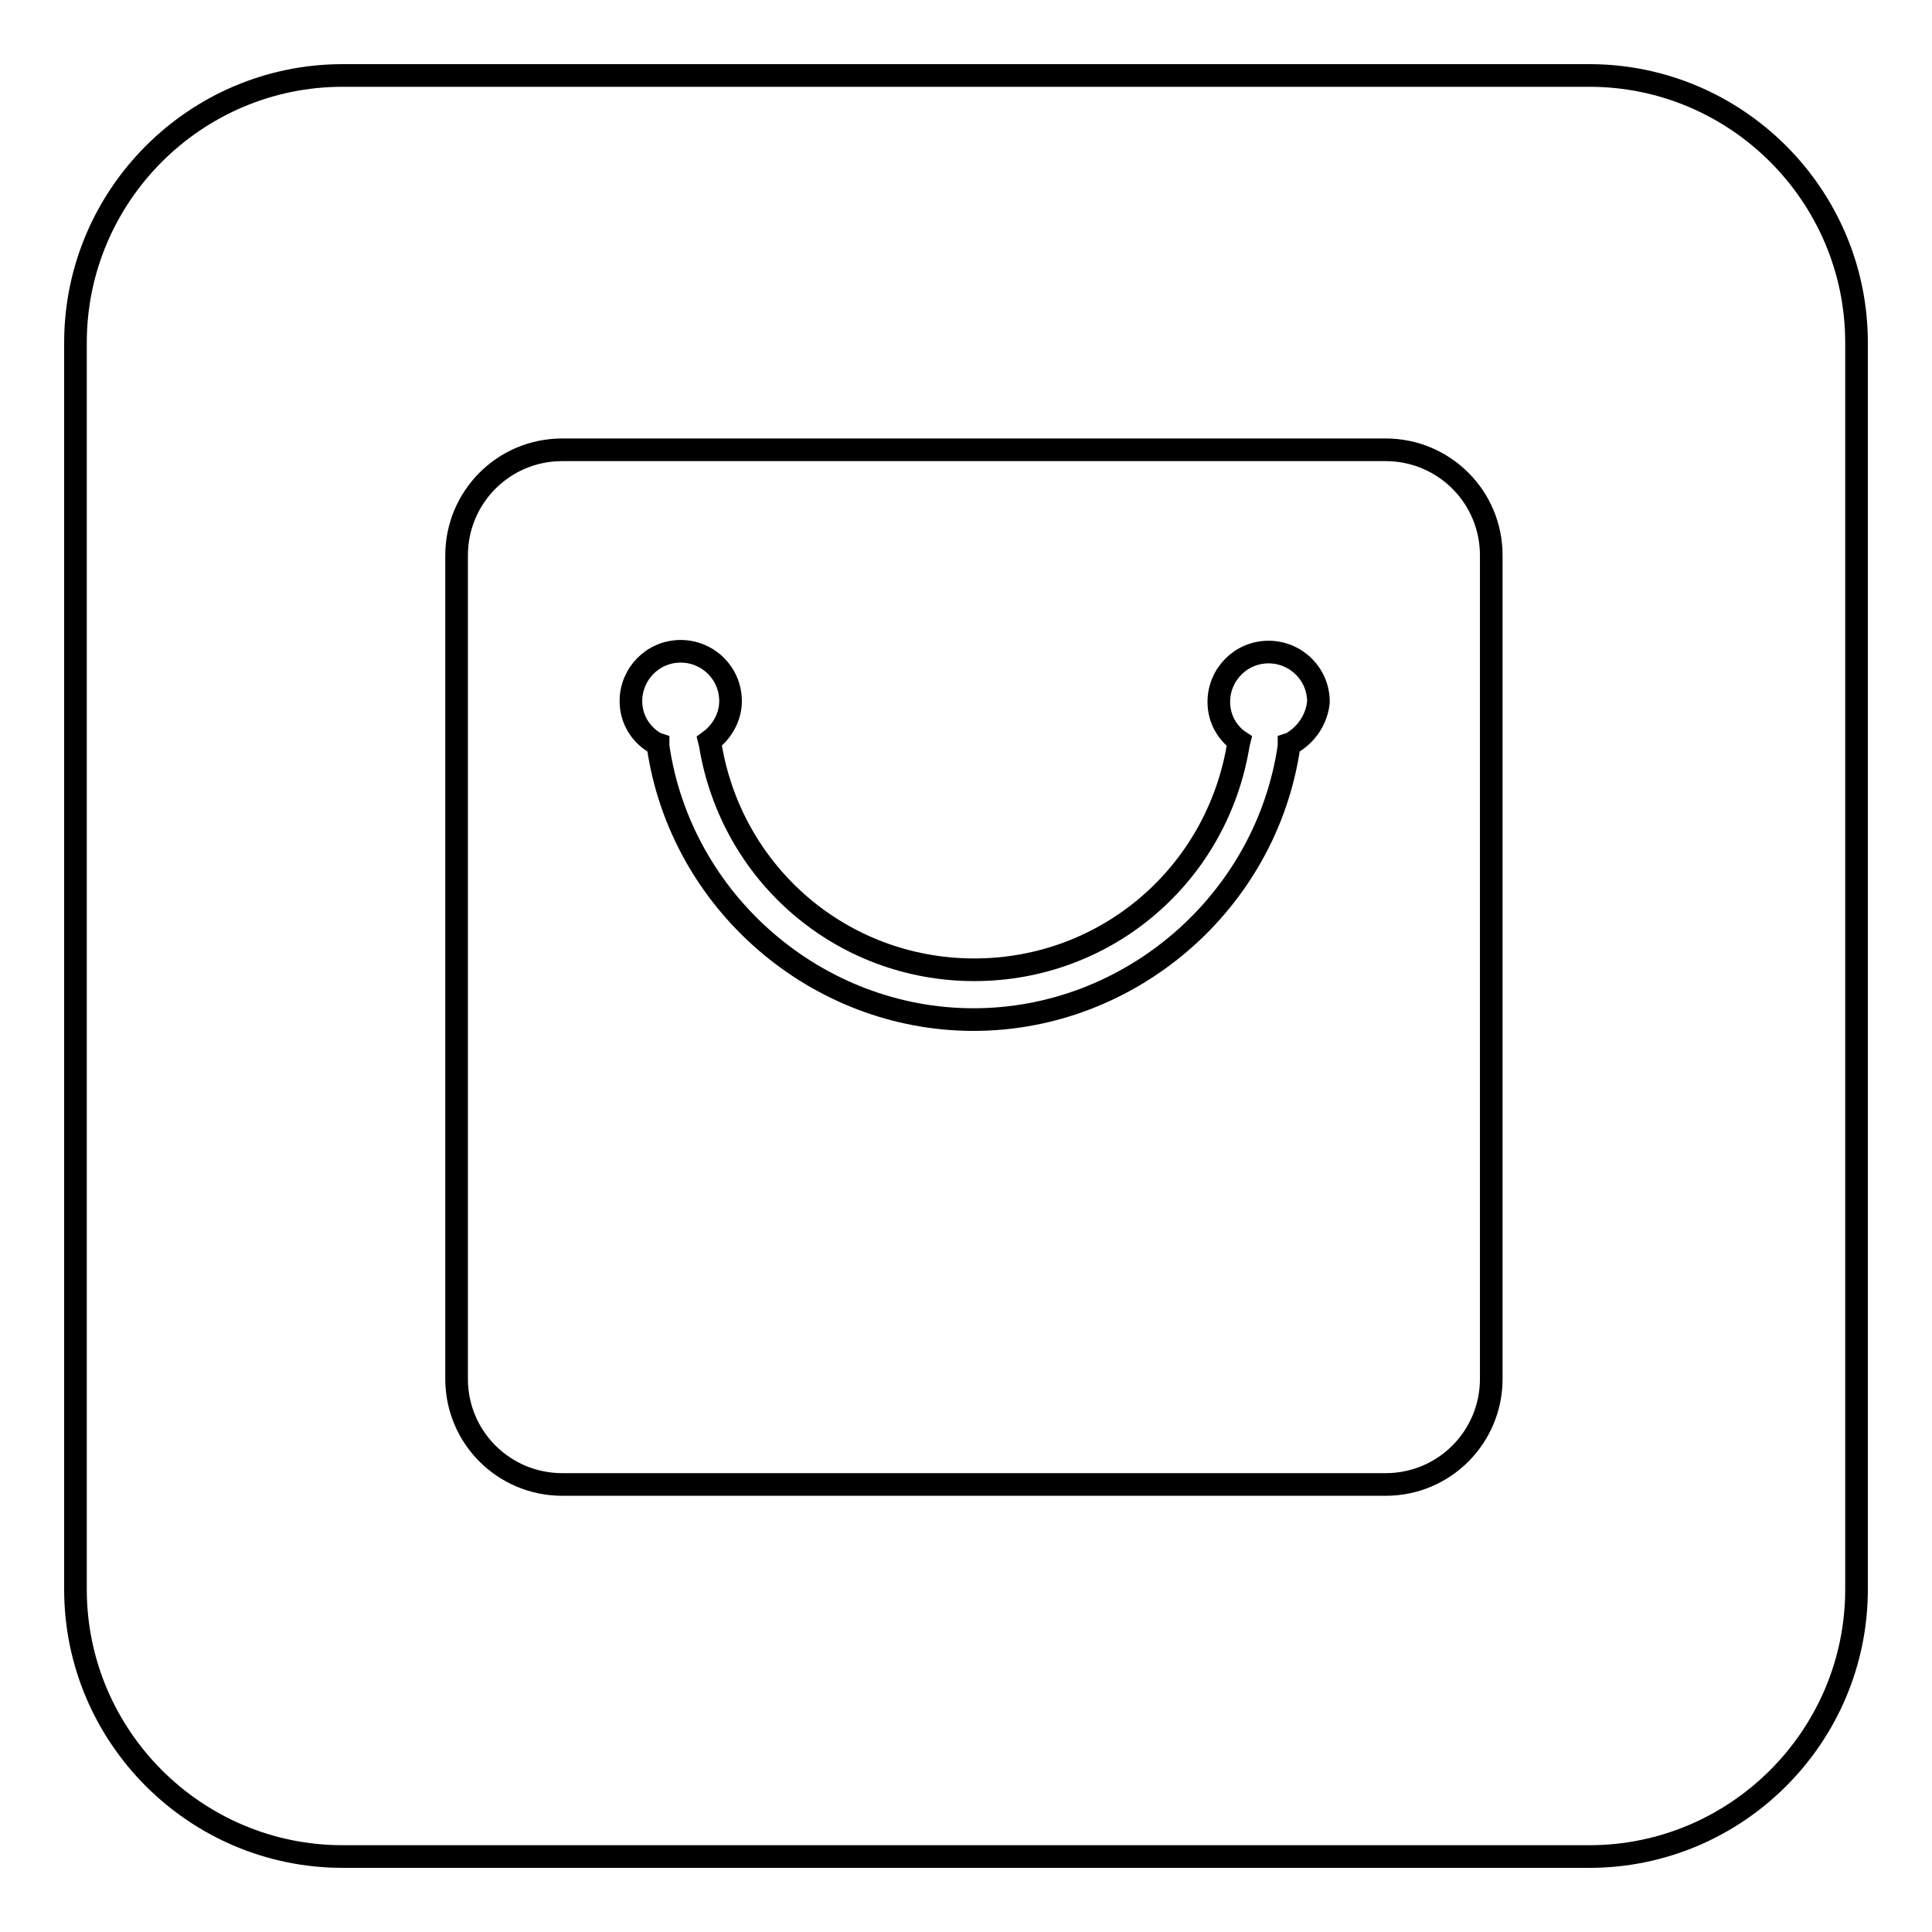 <?xml version="1.0" encoding="utf-8"?>
<!-- Svg Vector Icons : http://www.onlinewebfonts.com/icon -->
<!DOCTYPE svg PUBLIC "-//W3C//DTD SVG 1.1//EN" "http://www.w3.org/Graphics/SVG/1.1/DTD/svg11.dtd">
<svg version="1.1" xmlns="http://www.w3.org/2000/svg" xmlns:xlink="http://www.w3.org/1999/xlink" x="0px" y="0px" viewBox="0 0 256 256" enable-background="new 0 0 256 256" xml:space="preserve">
<g><g><path stroke-width="3" fill-opacity="0" stroke="#000000"  d="M210.6,10H45.4C25.9,10,10,25.9,10,45.4v165.2c0,19.5,15.9,35.4,35.4,35.4h165.2c19.5,0,35.4-15.9,35.4-35.4V45.4C246,25.9,230.1,10,210.6,10L210.6,10z"/><path stroke-width="3" fill-opacity="0" stroke="#000000"  d="M190,135.7"/><path stroke-width="3" fill-opacity="0" stroke="#000000"  d="M183.6,59.6H74.5c-7.8,0-14,6.3-14,14v109.1c0,7.8,6.3,14,14,14h109.1c7.8,0,14-6.3,14-14V73.6C197.6,65.8,191.3,59.6,183.6,59.6z M171.1,98.5l-0.3,0.1l0,0.3c-3,20.6-21,36.2-41.8,36.2c-20.8,0-38.8-15.6-41.8-36.2l0-0.3l-0.3-0.1c-2.1-1.2-3.3-3.3-3.3-5.6c0-3.6,2.9-6.6,6.6-6.6c3.6,0,6.6,2.9,6.6,6.6c0,1.9-0.9,3.7-2.4,5L94,98.2l0.1,0.4c2.8,17.3,17.5,29.9,35,29.9c17.5,0,32.2-12.6,35-29.9l0.1-0.4l-0.3-0.2c-1.6-1.3-2.4-3.1-2.4-5c0-3.6,2.9-6.6,6.6-6.6c3.6,0,6.6,2.9,6.6,6.6C174.5,95.2,173.2,97.3,171.1,98.5z"/></g></g>
</svg>